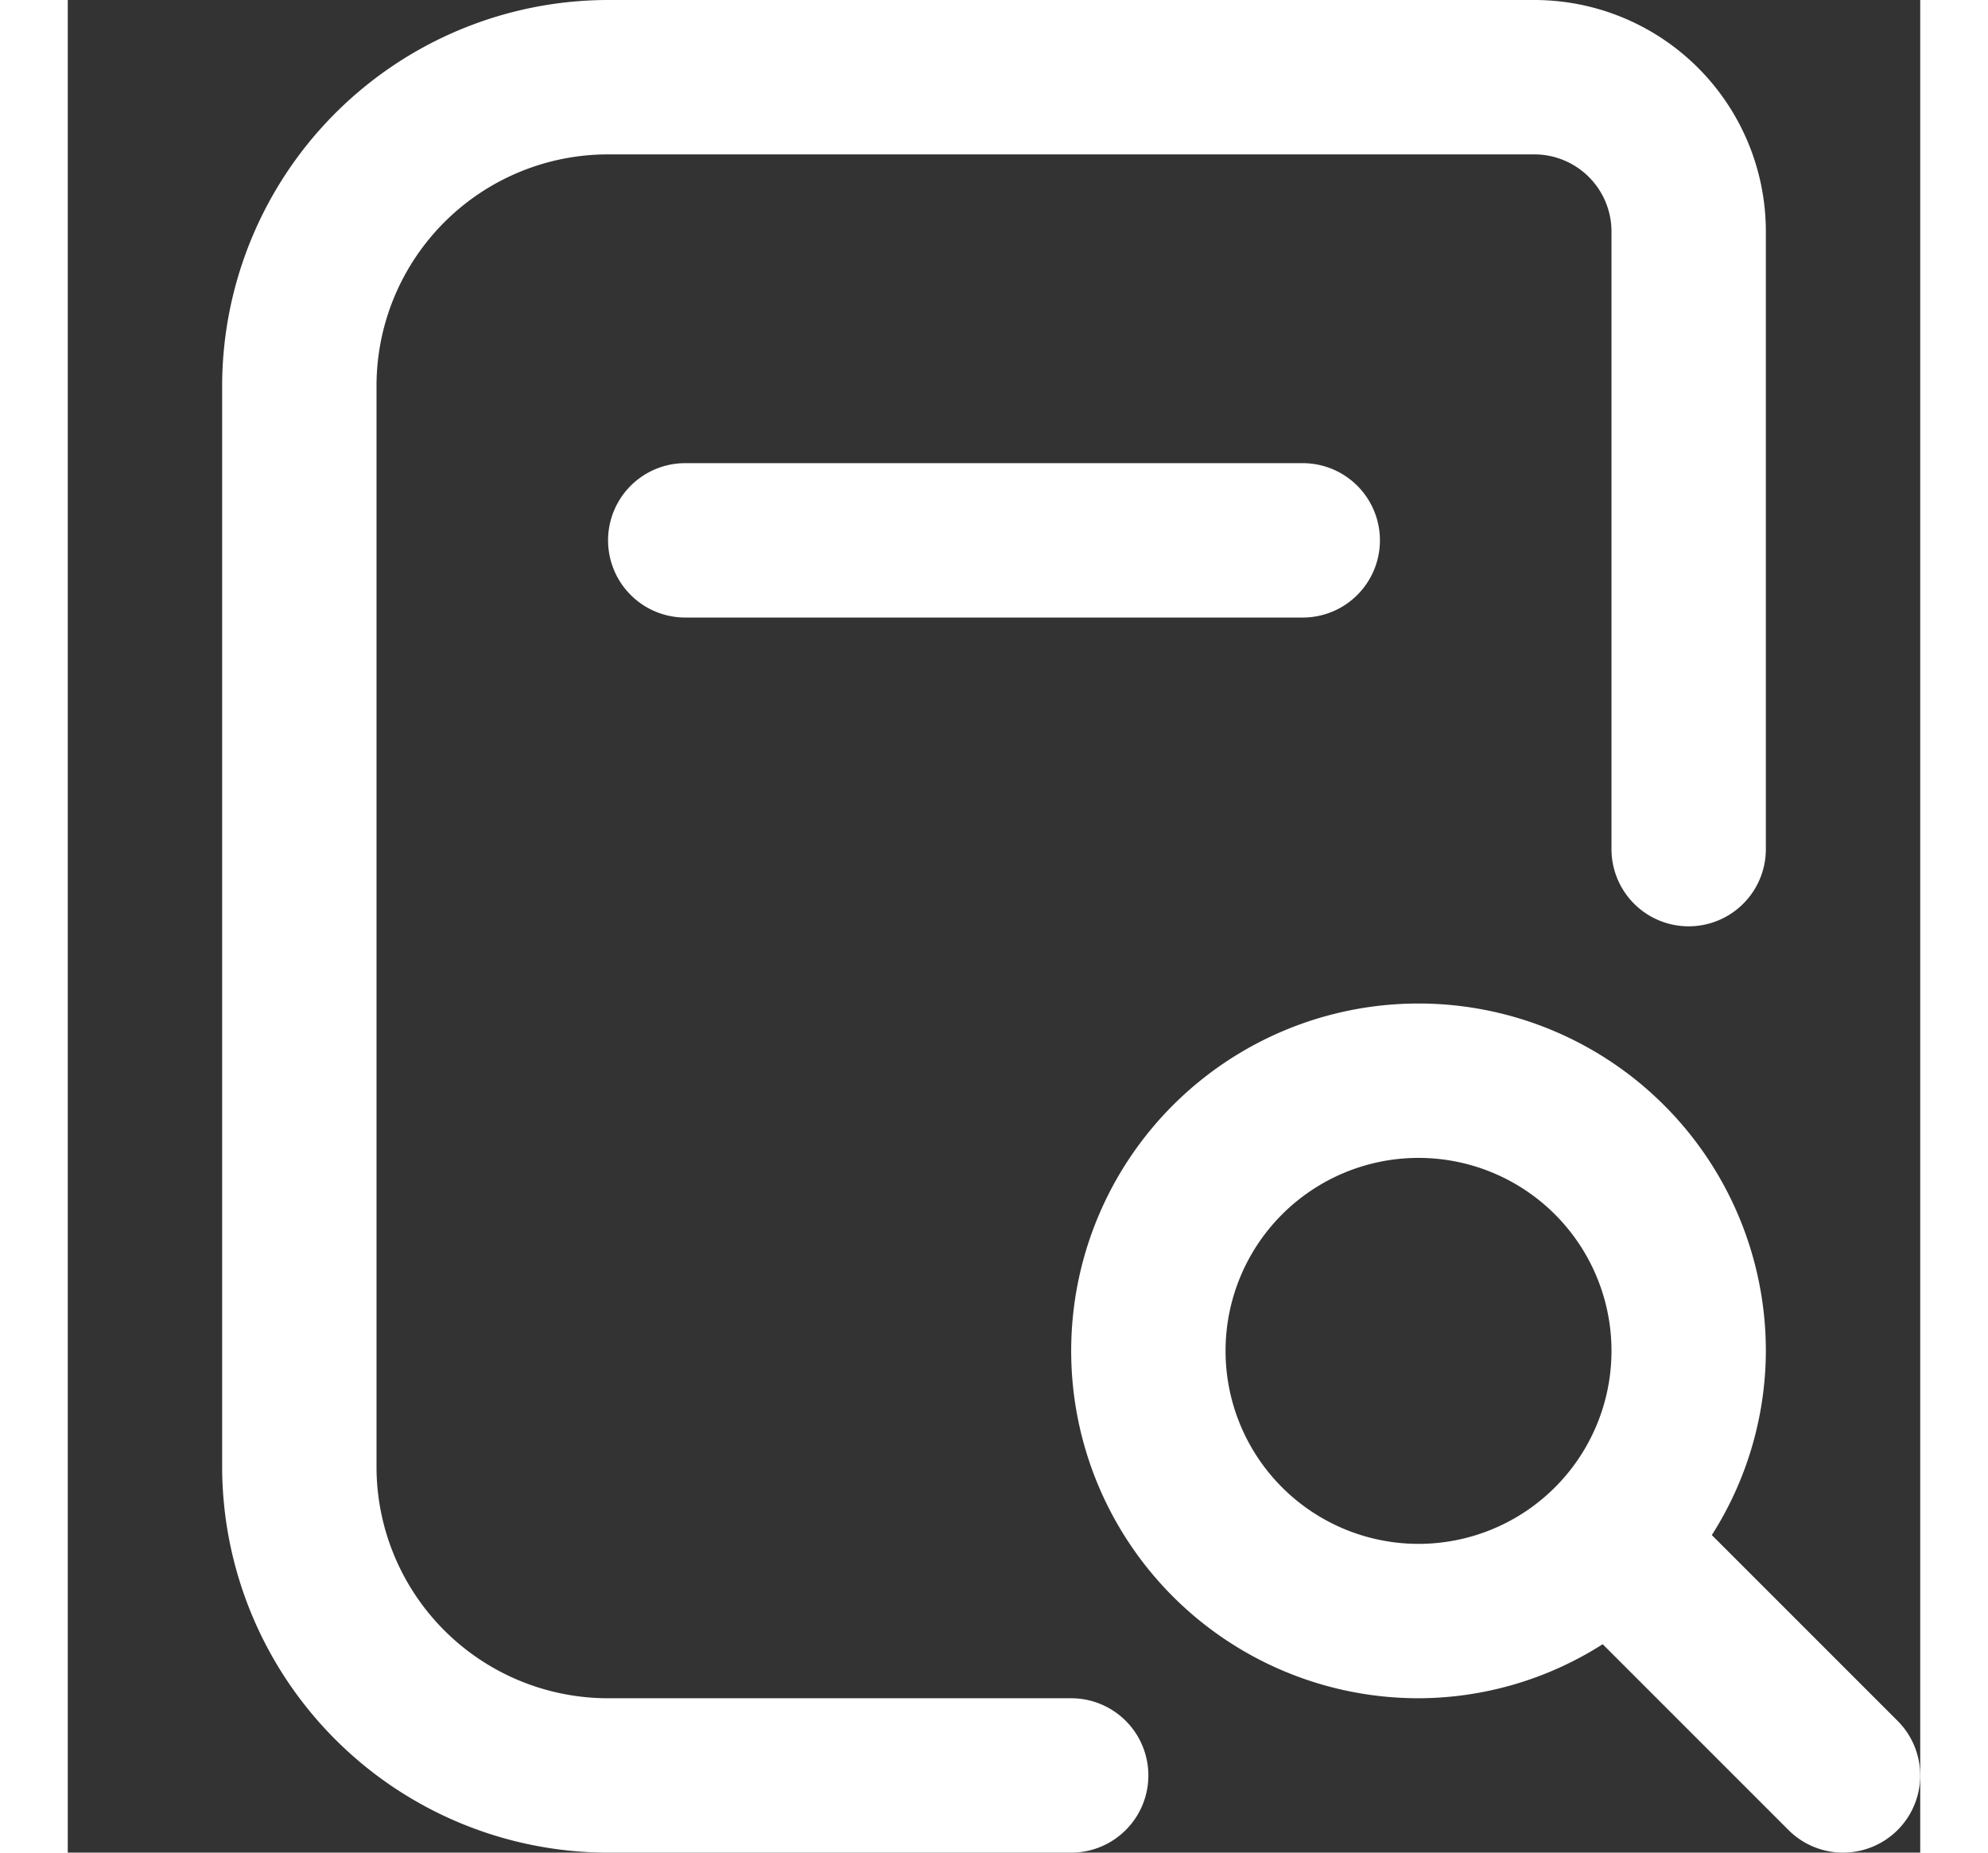 <svg id="Layer_1" viewBox="0 0 24 24" width="44" height="41" fill="white" xmlns="http://www.w3.org/2000/svg" data-name="Layer 1"><rect x="0" y="0" width="24" height="24" fill="#333333" stroke="none"/><path d="m16 6a1 1 0 0 1 0 2h-8a1 1 0 0 1 0-2zm7.707 17.707a1 1 0 0 1 -1.414 0l-2.407-2.407a4.457 4.457 0 0 1 -2.386.7 4.5 4.5 0 1 1 4.5-4.5 4.457 4.457 0 0 1 -.7 2.386l2.407 2.407a1 1 0 0 1 0 1.414zm-6.207-3.707a2.5 2.5 0 1 0 -2.5-2.5 2.5 2.5 0 0 0 2.5 2.5zm-4.5 2h-6a3 3 0 0 1 -3-3v-14a3 3 0 0 1 3-3h12a1 1 0 0 1 1 1v8a1 1 0 0 0 2 0v-8a3 3 0 0 0 -3-3h-12a5.006 5.006 0 0 0 -5 5v14a5.006 5.006 0 0 0 5 5h6a1 1 0 0 0 0-2z"/></svg>